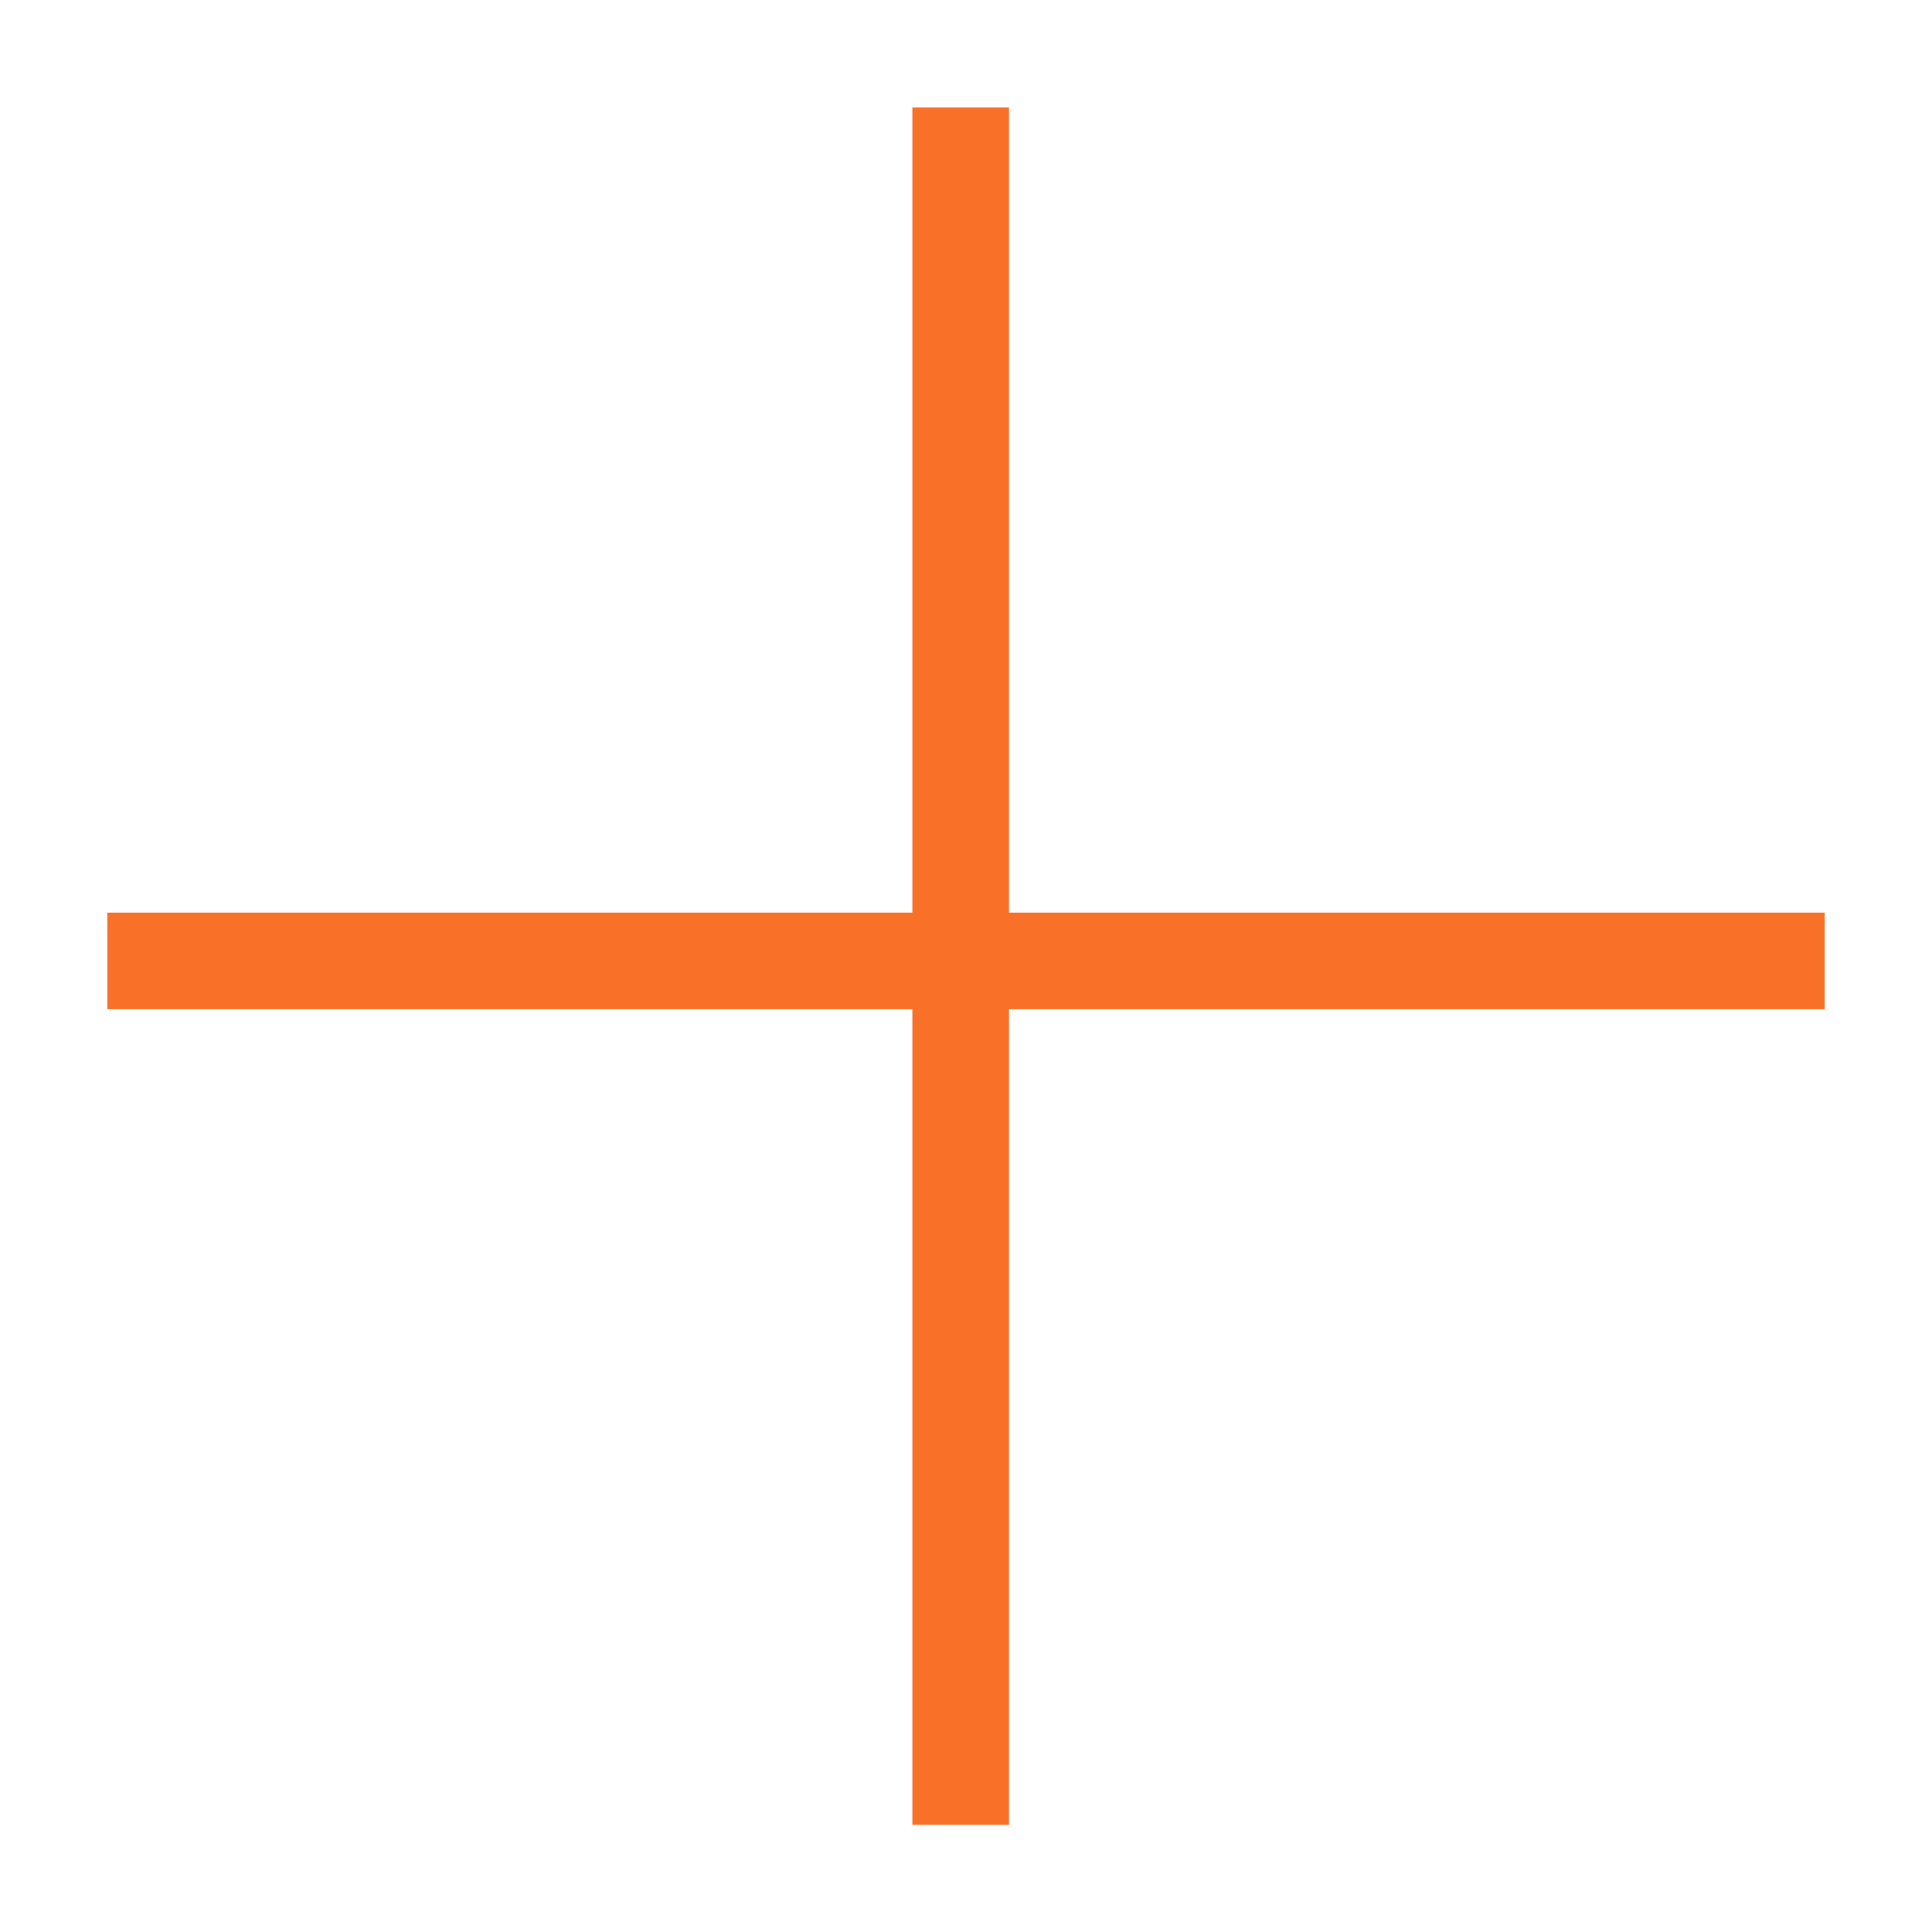 <?xml version="1.0" encoding="UTF-8"?> <svg xmlns="http://www.w3.org/2000/svg" width="25" height="25" viewBox="0 0 25 25" fill="none"><line x1="23.611" y1="12.434" x2="1.389" y2="12.434" stroke="#F97129" stroke-width="1.25"></line><line x1="12.431" y1="1.391" x2="12.431" y2="23.613" stroke="#F97129" stroke-width="1.25"></line></svg> 